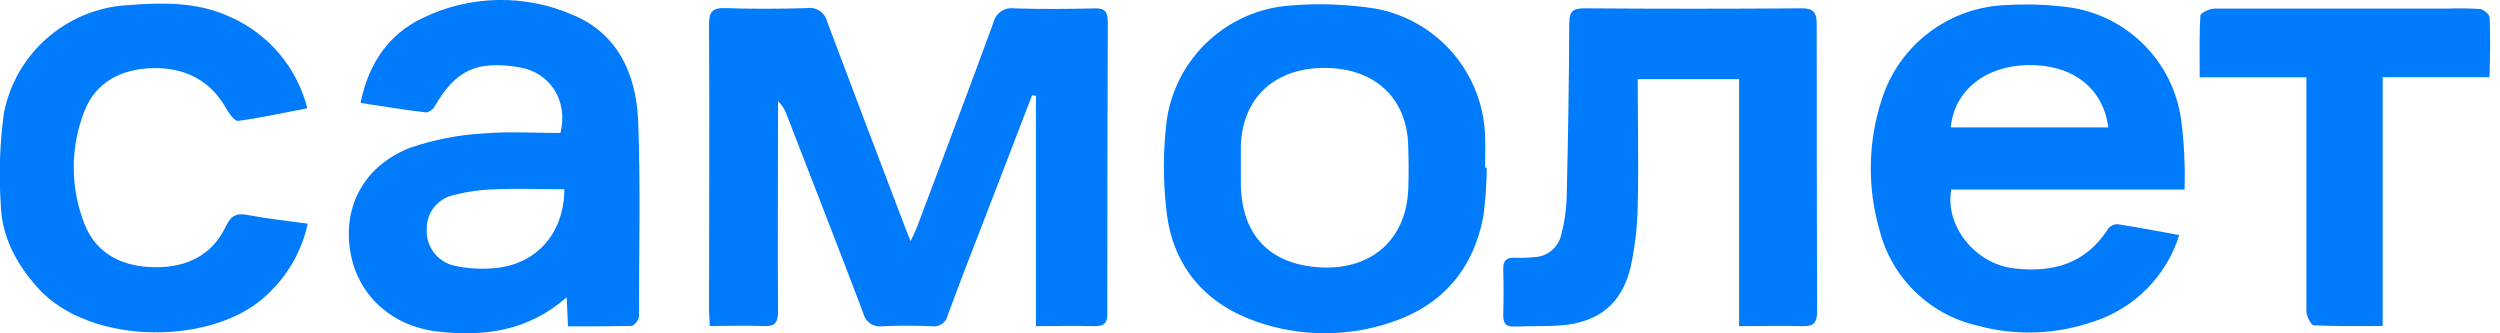 <svg viewBox="0 0 150 20" xmlns="http://www.w3.org/2000/svg" fill="#007bfb">
            <path d="M66.47 1.327C66.47 0.719 66.3 0.482 65.67 0.503C64.07 0.541 62.465 0.554 60.865 0.503C60.581 0.46 60.291 0.527 60.055 0.691C59.819 0.854 59.654 1.102 59.595 1.382C58.113 5.435 56.581 9.476 55.061 13.517C54.959 13.796 54.828 14.058 54.637 14.467C54.472 14.045 54.379 13.851 54.299 13.622C52.745 9.527 51.183 5.44 49.642 1.331C49.584 1.06 49.425 0.822 49.197 0.664C48.968 0.507 48.688 0.443 48.414 0.486C46.784 0.533 45.15 0.545 43.52 0.486C42.707 0.457 42.538 0.744 42.542 1.5C42.572 7.185 42.542 12.87 42.542 18.555C42.542 18.867 42.572 19.18 42.589 19.561C43.724 19.561 44.761 19.518 45.794 19.561C46.517 19.603 46.687 19.332 46.683 18.648C46.653 14.738 46.683 10.833 46.683 6.923V6.061C46.934 6.312 47.121 6.619 47.229 6.957C48.757 10.905 50.302 14.844 51.797 18.791C51.854 19.046 52.006 19.268 52.223 19.414C52.439 19.559 52.703 19.616 52.961 19.573C53.939 19.527 54.921 19.535 55.899 19.573C56.117 19.609 56.34 19.558 56.522 19.432C56.703 19.306 56.827 19.114 56.868 18.897C57.491 17.206 58.138 15.516 58.803 13.825C59.842 11.12 60.882 8.418 61.923 5.719L62.156 5.744V19.569C63.358 19.569 64.48 19.535 65.594 19.569C66.246 19.594 66.466 19.4 66.44 18.724C66.437 12.928 66.447 7.129 66.47 1.327Z"></path>
            <path d="M34.355 0.887C32.934 0.271 31.397 -0.031 29.849 0C28.301 0.032 26.778 0.396 25.384 1.069C23.314 2.045 22.12 3.799 21.633 6.175C23.013 6.382 24.287 6.597 25.57 6.745C25.722 6.745 25.993 6.564 26.07 6.399C27.34 4.209 28.576 3.618 31.15 4.036C33.004 4.336 34.113 6.048 33.626 7.979C32.081 7.979 30.502 7.874 28.97 8.009C27.496 8.094 26.04 8.378 24.643 8.854C21.912 9.898 20.6 12.286 20.998 14.974C21.396 17.663 23.453 19.577 26.298 19.898C29.067 20.207 31.679 19.864 34.003 17.84C34.033 18.52 34.054 19.006 34.079 19.581C35.404 19.581 36.619 19.581 37.889 19.556C38.05 19.556 38.338 19.188 38.338 18.994C38.338 15.055 38.44 11.116 38.287 7.185C38.156 4.425 37.055 2.003 34.355 0.887ZM29.414 16.107C28.681 16.156 27.945 16.097 27.23 15.934C26.751 15.82 26.327 15.544 26.03 15.152C25.733 14.76 25.583 14.277 25.604 13.787C25.585 13.307 25.735 12.836 26.028 12.456C26.321 12.076 26.739 11.811 27.208 11.707C28.039 11.494 28.891 11.377 29.748 11.357C31.099 11.297 32.449 11.357 33.863 11.357C33.846 14.087 32.077 15.993 29.414 16.107Z"></path>
            <path d="M130.865 7.16C130.63 5.491 129.866 3.94 128.685 2.735C127.505 1.53 125.969 0.733 124.303 0.461C123.041 0.28 121.765 0.226 120.493 0.3C118.789 0.334 117.138 0.902 115.775 1.923C114.412 2.945 113.406 4.369 112.898 5.993C112.076 8.52 112.031 11.234 112.767 13.787C113.119 15.193 113.853 16.474 114.89 17.489C115.926 18.503 117.224 19.212 118.639 19.535C120.945 20.165 123.39 20.076 125.645 19.282C126.848 18.888 127.94 18.212 128.829 17.312C129.718 16.411 130.378 15.311 130.755 14.104C129.459 13.867 128.249 13.635 127.034 13.449C126.923 13.454 126.814 13.484 126.717 13.537C126.619 13.589 126.535 13.663 126.47 13.753C125.128 15.841 123.143 16.374 120.831 16.103C118.52 15.833 116.683 13.567 117.076 11.374H131.076C131.076 10.812 131.098 10.342 131.076 9.878C131.056 8.968 130.986 8.061 130.865 7.16ZM117.047 7.642C117.25 5.431 119.134 3.935 121.704 3.905C124.349 3.872 126.195 5.275 126.496 7.642H117.047Z"></path>
            <path d="M89.106 8.216C89.061 6.378 88.386 4.611 87.193 3.21C86 1.81 84.362 0.86 82.552 0.52C80.856 0.253 79.133 0.189 77.421 0.33C75.584 0.459 73.847 1.212 72.498 2.464C71.148 3.716 70.269 5.391 70.004 7.21C69.776 9.06 69.776 10.931 70.004 12.781C70.402 16.035 72.35 18.25 75.423 19.311C78.055 20.222 80.916 20.222 83.547 19.311C86.562 18.297 88.412 16.124 89.004 12.971C89.13 12.004 89.197 11.03 89.207 10.055H89.106C89.106 9.455 89.135 8.833 89.106 8.216ZM84.496 11.306C84.403 14.319 82.337 16.192 79.28 16.044C76.223 15.896 74.509 14.159 74.45 11.073C74.45 10.718 74.45 10.363 74.45 10.008C74.45 9.586 74.45 9.163 74.45 8.766C74.53 5.887 76.469 4.074 79.462 4.074C82.455 4.074 84.415 5.858 84.491 8.723C84.521 9.59 84.525 10.448 84.5 11.306H84.496Z" ></path>
            <path d="M109.003 1.458C109.003 0.727 108.804 0.494 108.059 0.499C103.727 0.532 99.397 0.532 95.071 0.499C94.381 0.499 94.161 0.68 94.156 1.395C94.139 4.914 94.086 8.436 93.996 11.961C93.965 12.675 93.859 13.383 93.678 14.074C93.594 14.455 93.384 14.796 93.081 15.043C92.778 15.289 92.401 15.426 92.01 15.431C91.656 15.467 91.299 15.479 90.943 15.465C90.422 15.431 90.177 15.604 90.194 16.162C90.224 17.079 90.219 17.997 90.194 18.914C90.194 19.4 90.346 19.615 90.859 19.594C91.807 19.552 92.759 19.594 93.704 19.518C95.943 19.328 97.327 18.204 97.84 16.01C98.103 14.797 98.245 13.561 98.263 12.32C98.326 9.814 98.263 7.299 98.263 4.746H104.346V19.569C105.697 19.569 106.908 19.535 108.118 19.569C108.813 19.598 109.029 19.383 109.024 18.673C109.01 12.939 109.003 7.2 109.003 1.458Z" ></path>
            <path d="M13.55 13.584C12.729 15.317 11.197 16.044 9.351 16.032C7.433 16.032 5.778 15.283 5.067 13.428C4.211 11.255 4.211 8.839 5.067 6.665C5.757 4.895 7.315 4.13 9.177 4.087C11.04 4.045 12.619 4.789 13.584 6.53C13.749 6.822 14.088 7.278 14.291 7.253C15.655 7.067 17.005 6.771 18.44 6.496C18.135 5.287 17.557 4.163 16.75 3.21C15.943 2.258 14.928 1.502 13.783 1.002C11.794 0.085 9.681 0.157 7.581 0.313C5.817 0.433 4.141 1.13 2.813 2.297C1.485 3.463 0.579 5.035 0.236 6.767C-0.013 8.587 -0.077 10.428 0.046 12.261C0.101 14.197 0.973 15.824 2.264 17.266C5.397 20.782 13.004 20.782 16.158 17.553C17.321 16.434 18.124 14.995 18.466 13.419C17.225 13.246 16.057 13.128 14.909 12.908C14.219 12.764 13.872 12.904 13.55 13.584Z" ></path>
            <path d="M149.378 1.057C149.378 0.867 149.014 0.566 148.798 0.541C148.147 0.499 147.494 0.49 146.842 0.516C142.185 0.516 137.528 0.516 132.872 0.516C132.575 0.516 132.025 0.778 132.025 0.938C131.949 2.139 131.983 3.343 131.983 4.641H138.384V5.706C138.384 10.025 138.384 14.349 138.384 18.673C138.384 18.965 138.659 19.493 138.807 19.518C140.157 19.586 141.516 19.556 142.96 19.556V4.632H149.369C149.403 3.352 149.433 2.202 149.378 1.057Z" ></path>
        </svg>